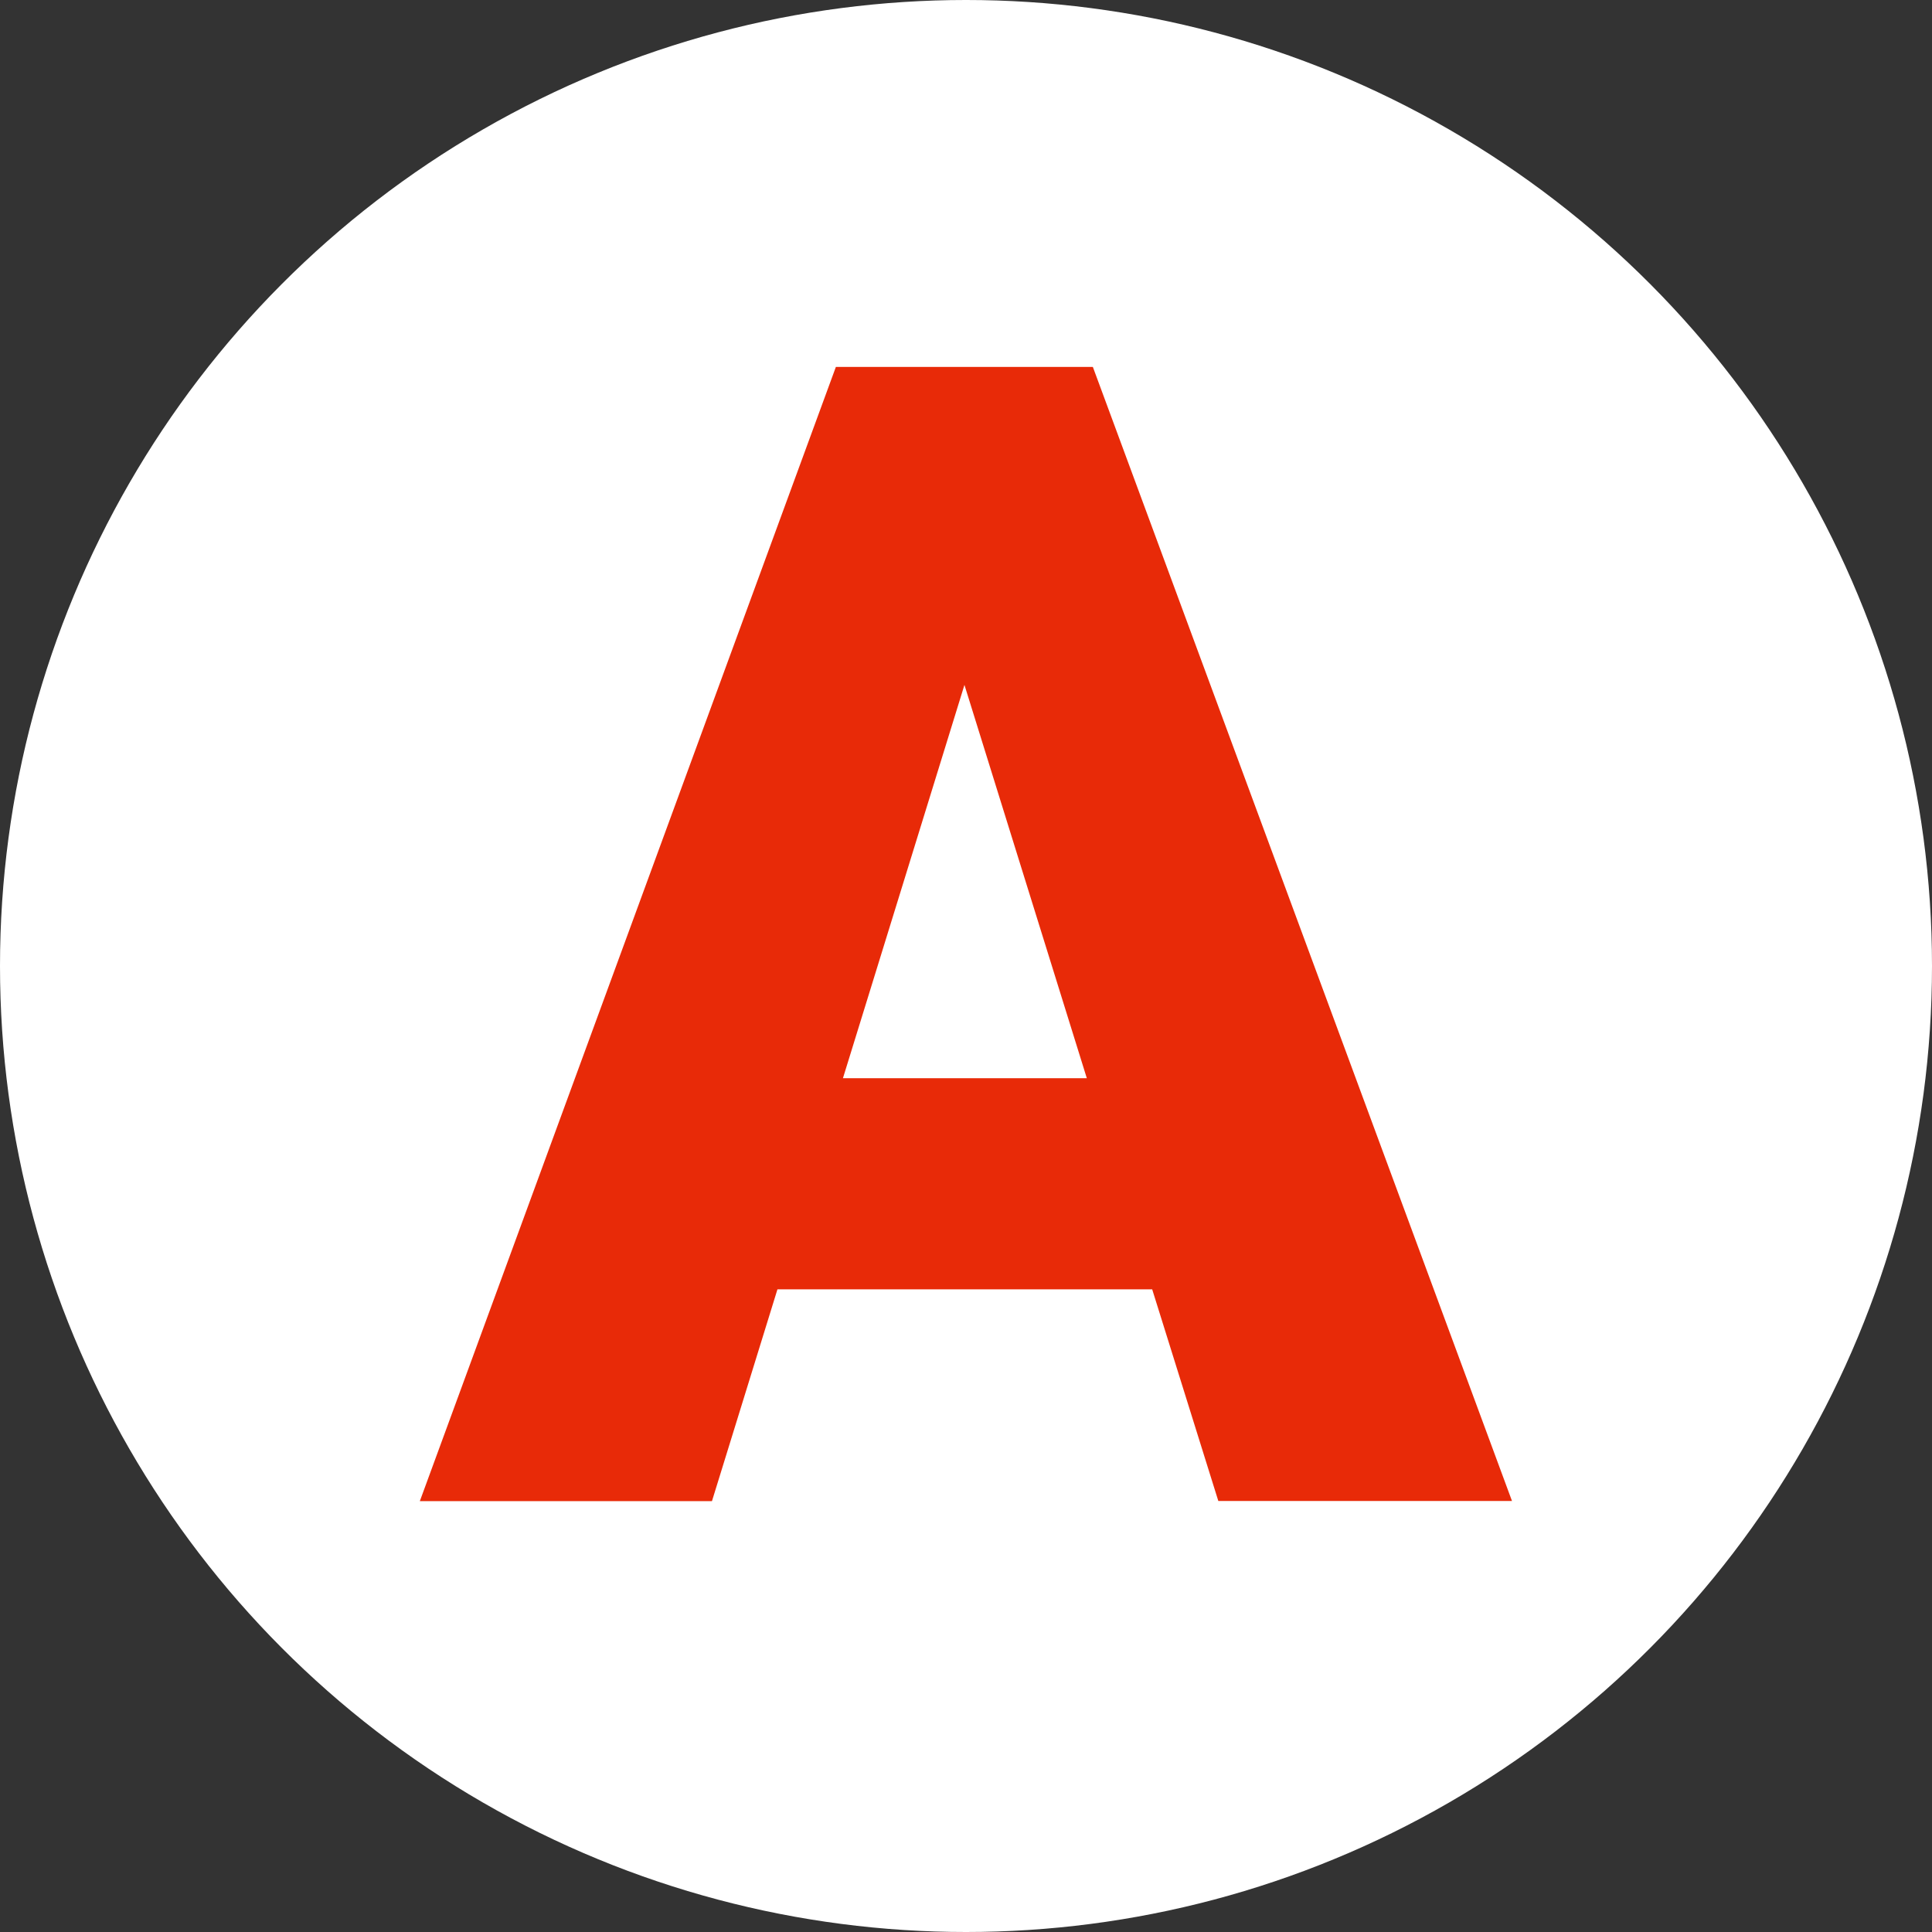 <?xml version="1.0" encoding="UTF-8"?><svg id="_レイヤー_2" xmlns="http://www.w3.org/2000/svg" viewBox="0 0 112.1 112.1"><rect x="0" y="0" width="112.1" height="112.1" fill="#333333" stroke="none"/><defs><style>.cls-1{fill:#fff;}.cls-2{fill:#e82a08;}</style></defs><g id="_レイヤー_1-2"><circle class="cls-1" cx="56.05" cy="56.05" r="56.05"/><path class="cls-2" d="M66.85,74.81h-21.74l-3.8,12.29h-16.95L48.5,21.29h14.91l24.32,65.8h-17.04l-3.84-12.29ZM48.91,62.56h14.15l-7.1-22.82-7.05,22.82Z"/></g></svg>